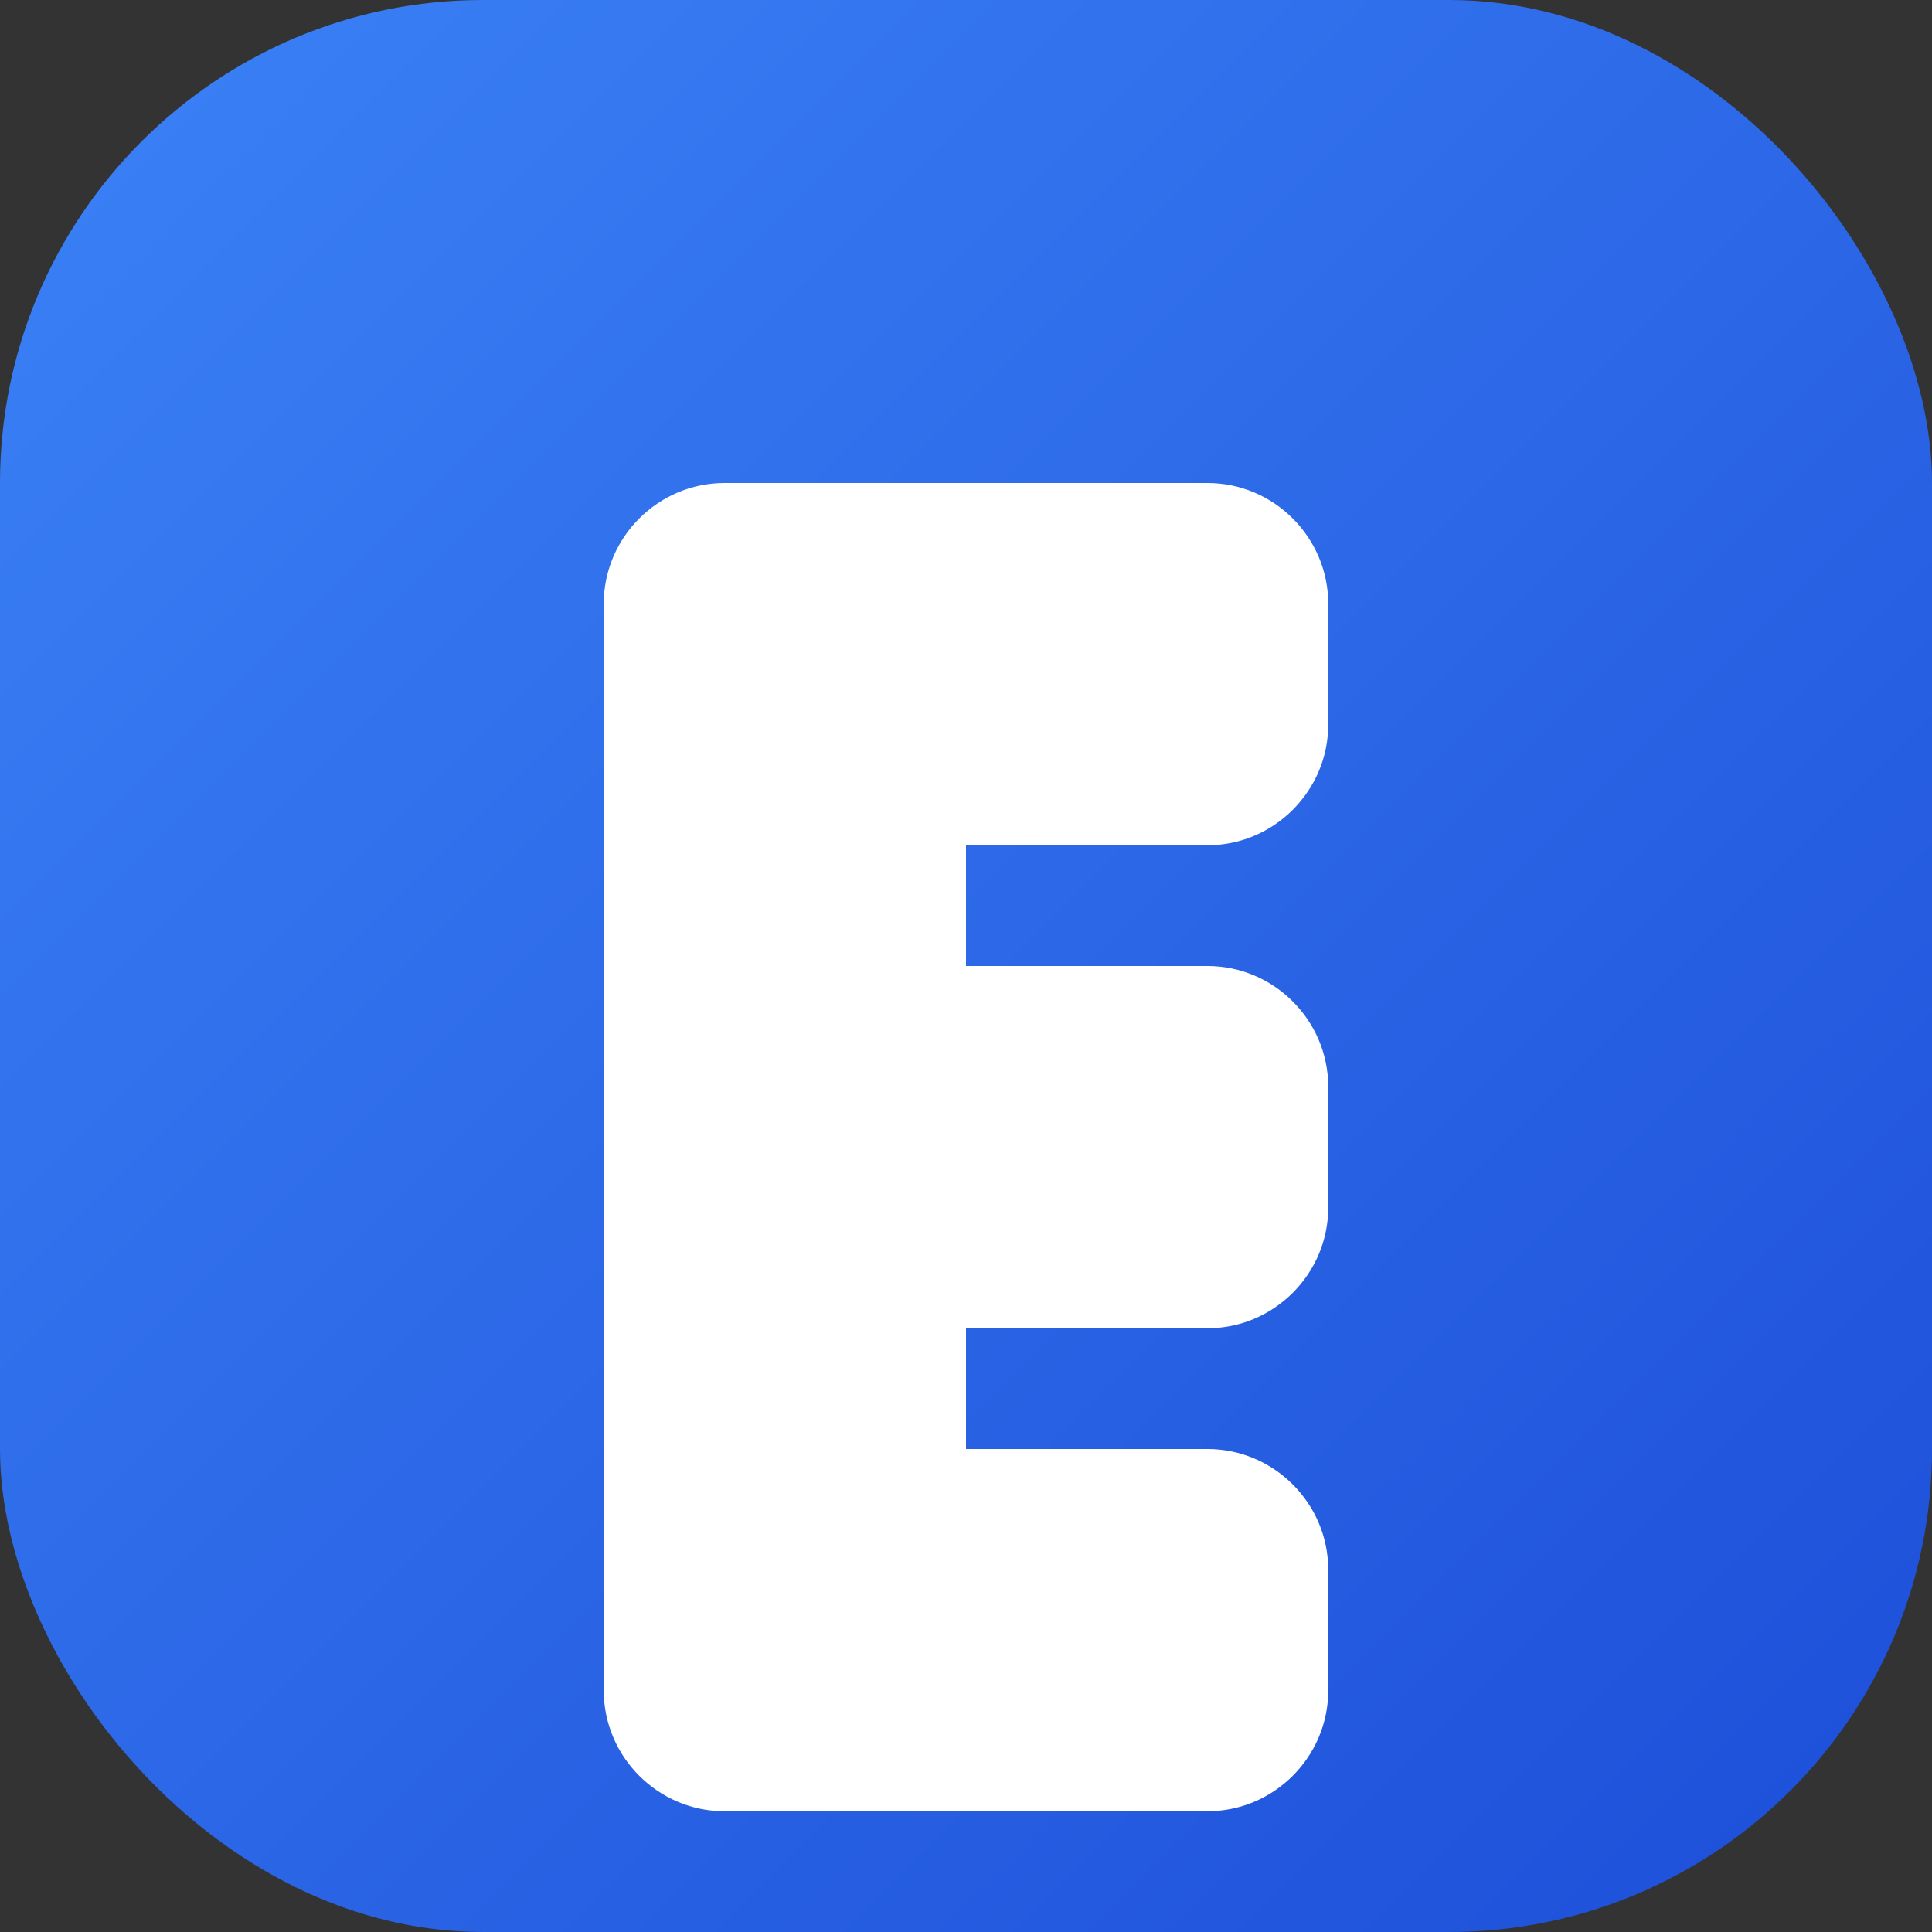 <?xml version="1.0" encoding="UTF-8"?>
<svg width="32" height="32" viewBox="0 0 32 32" fill="none" xmlns="http://www.w3.org/2000/svg">
  <rect x="0" y="0" width="32" height="32" fill="#333333" stroke="none"/>
  <defs>
    <linearGradient id="blueGradient" x1="0%" y1="0%" x2="100%" y2="100%">
      <stop offset="0%" style="stop-color:#3B82F6"/>
      <stop offset="100%" style="stop-color:#1D4ED8"/>
    </linearGradient>
  </defs>
  <rect width="32" height="32" rx="8" fill="url(#blueGradient)"/>
  <path d="M12 8h8c1.1 0 2 .9 2 2v2c0 1.1-.9 2-2 2h-4v2h4c1.1 0 2 .9 2 2v2c0 1.1-.9 2-2 2h-4v2h4c1.1 0 2 .9 2 2v2c0 1.1-.9 2-2 2h-8c-1.1 0-2-.9-2-2V10c0-1.1.9-2 2-2z" fill="white"/>
</svg> 